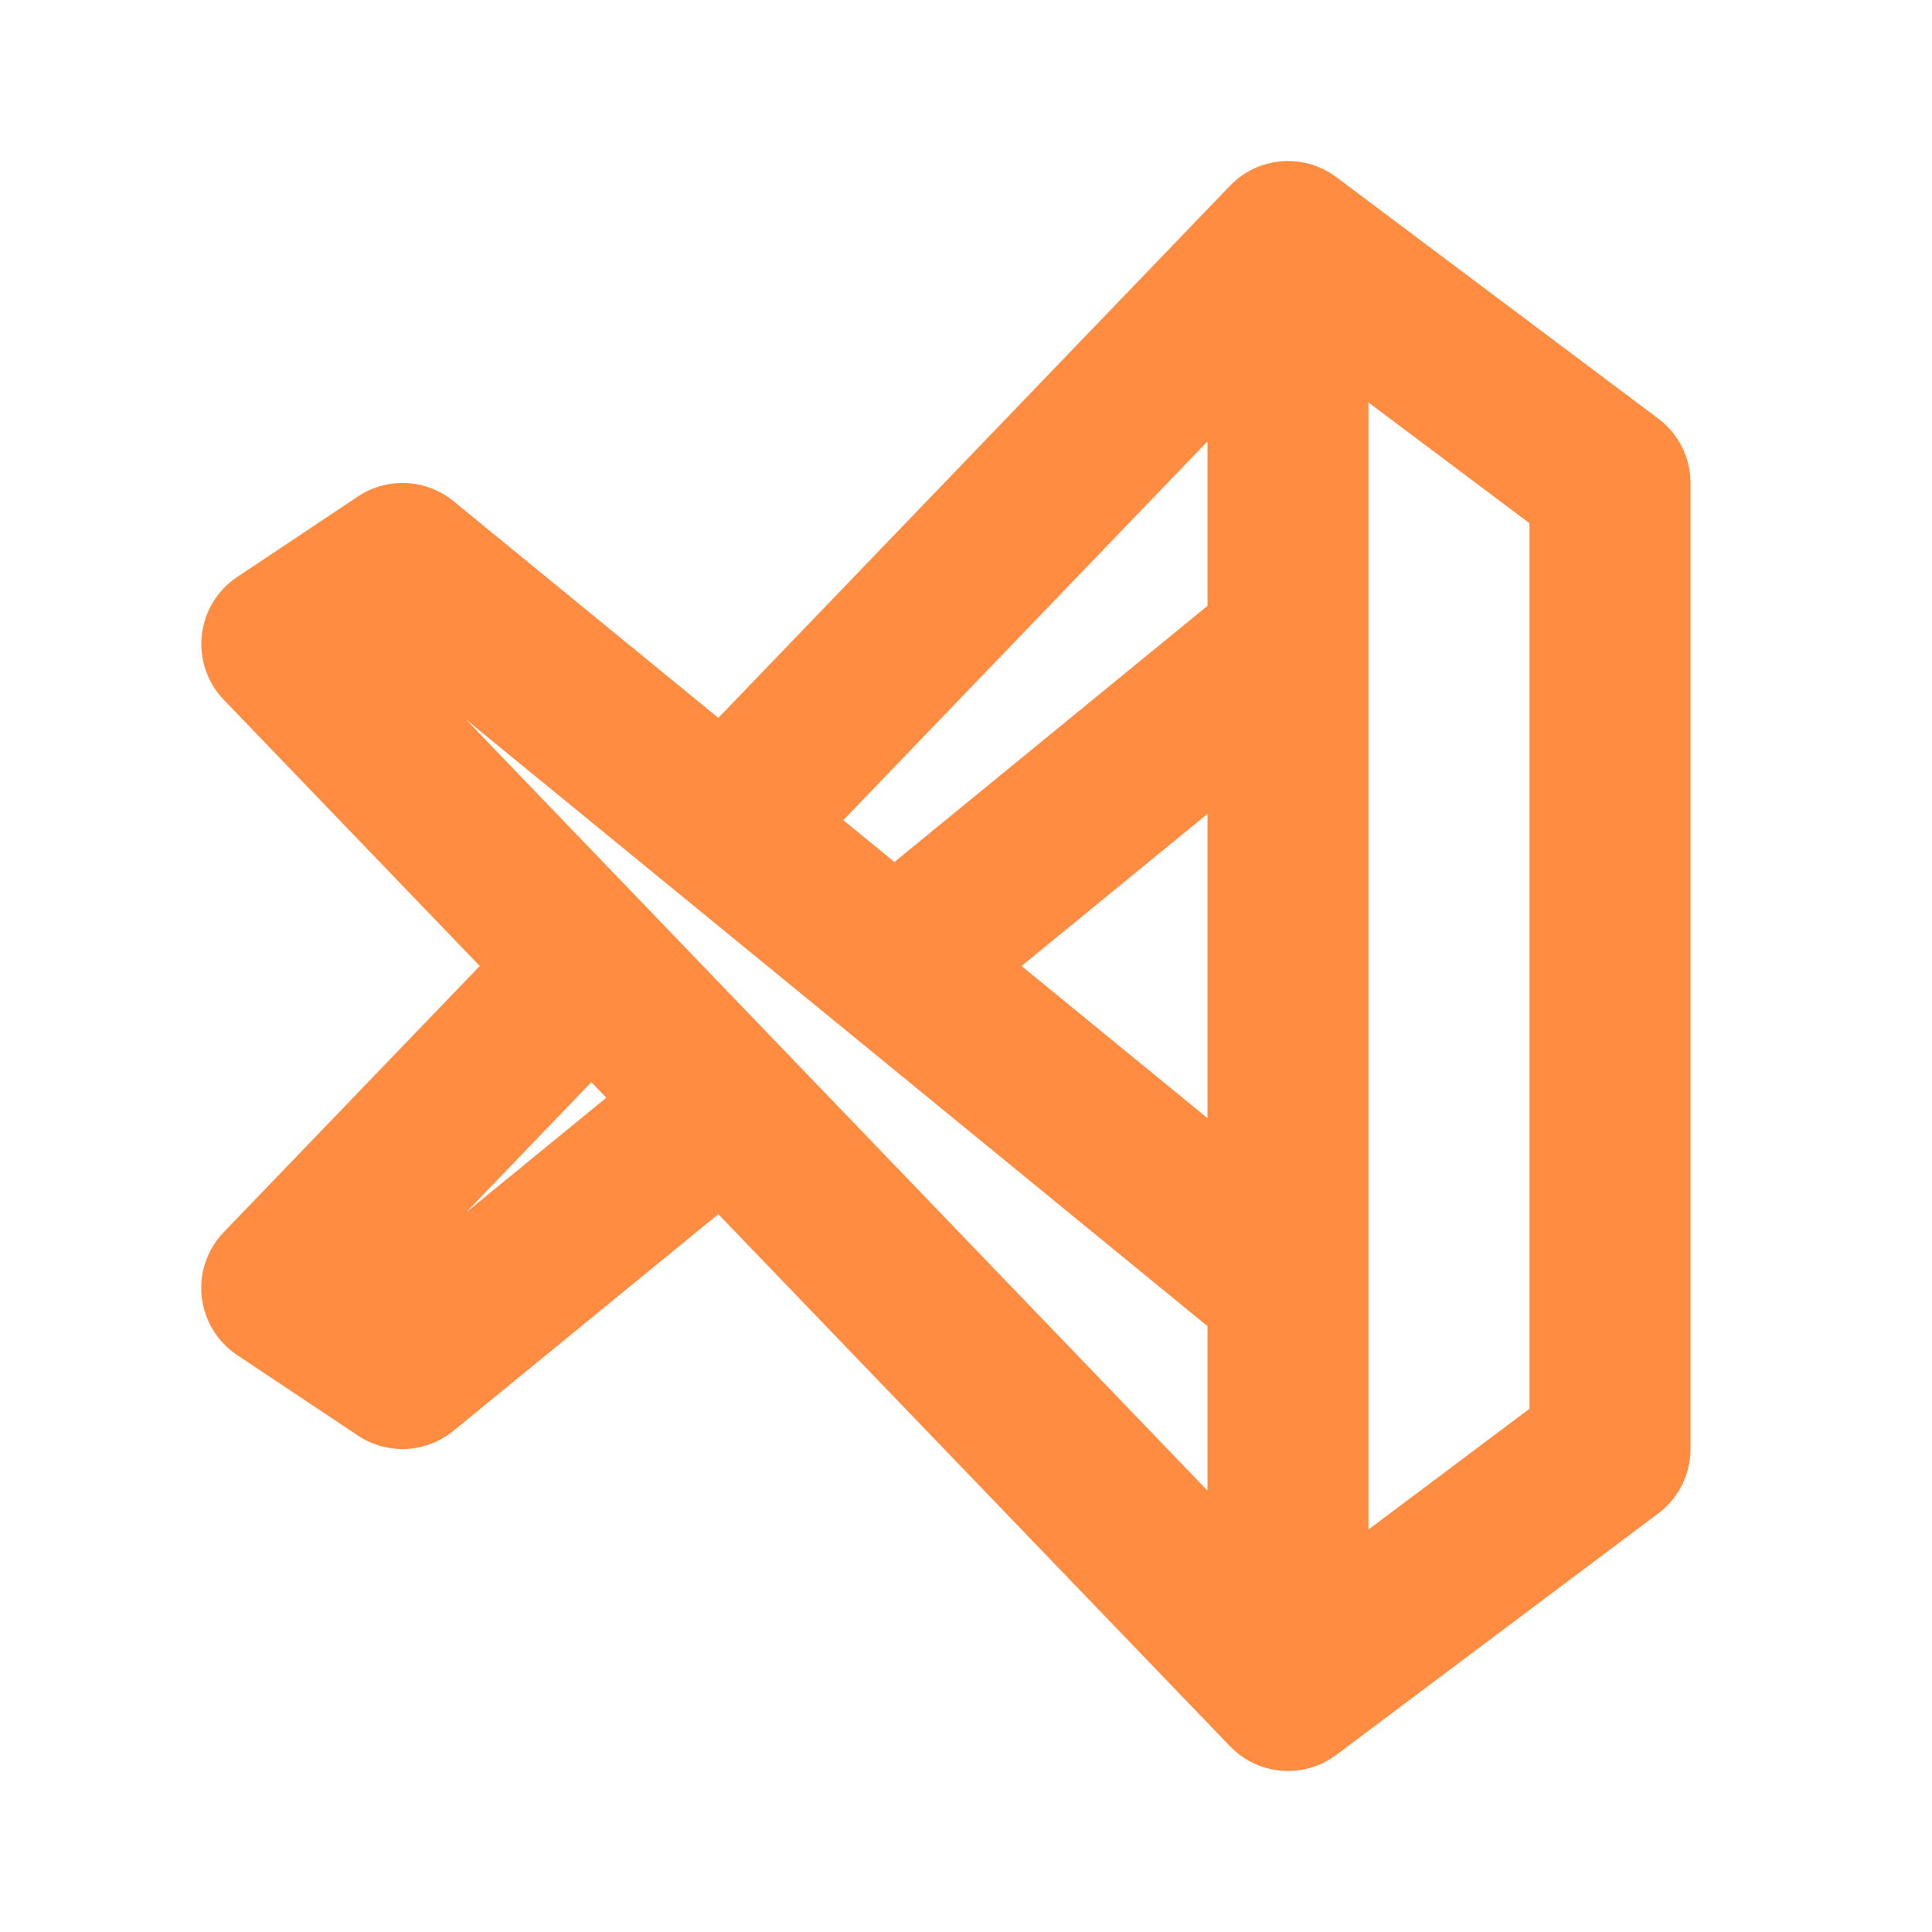 <svg width="64" height="64" viewBox="0 0 64 64" fill="none" xmlns="http://www.w3.org/2000/svg">
<path fill-rule="evenodd" clip-rule="evenodd" d="M40.747 6.152C41.198 5.683 41.804 5.396 42.453 5.343C43.101 5.291 43.746 5.477 44.267 5.867L54.933 13.867C55.264 14.115 55.533 14.437 55.718 14.807C55.904 15.178 56 15.586 56 16V48C56 48.414 55.904 48.822 55.718 49.193C55.533 49.563 55.264 49.885 54.933 50.133L44.267 58.133C43.746 58.523 43.101 58.709 42.453 58.657C41.804 58.604 41.198 58.317 40.747 57.848L23.795 40.221L15.021 47.397C14.579 47.759 14.033 47.969 13.463 47.997C12.893 48.025 12.328 47.869 11.853 47.552L7.853 44.885C7.529 44.669 7.256 44.384 7.053 44.05C6.851 43.717 6.724 43.343 6.682 42.955C6.64 42.568 6.683 42.175 6.809 41.806C6.935 41.437 7.14 41.1 7.411 40.819L15.893 32L7.413 23.181C7.143 22.9 6.938 22.563 6.812 22.194C6.686 21.825 6.642 21.432 6.685 21.045C6.727 20.657 6.854 20.283 7.056 19.95C7.258 19.616 7.531 19.331 7.856 19.115L11.856 16.448C12.331 16.131 12.895 15.975 13.466 16.003C14.036 16.031 14.582 16.241 15.024 16.603L23.797 23.781L40.747 6.152ZM27.936 27.168L29.629 28.555L40 20.069V14.621L27.936 27.168ZM45.333 13.333V50.667L50.667 46.667V17.333L45.333 13.333ZM40 49.379V43.931L15.435 23.832L40 49.379ZM40 37.04V26.96L33.84 32L40 37.04ZM19.589 35.848L15.435 40.168L20.085 36.363L19.589 35.848Z" fill="#FE6601" fill-opacity="0.75"/>
</svg>
